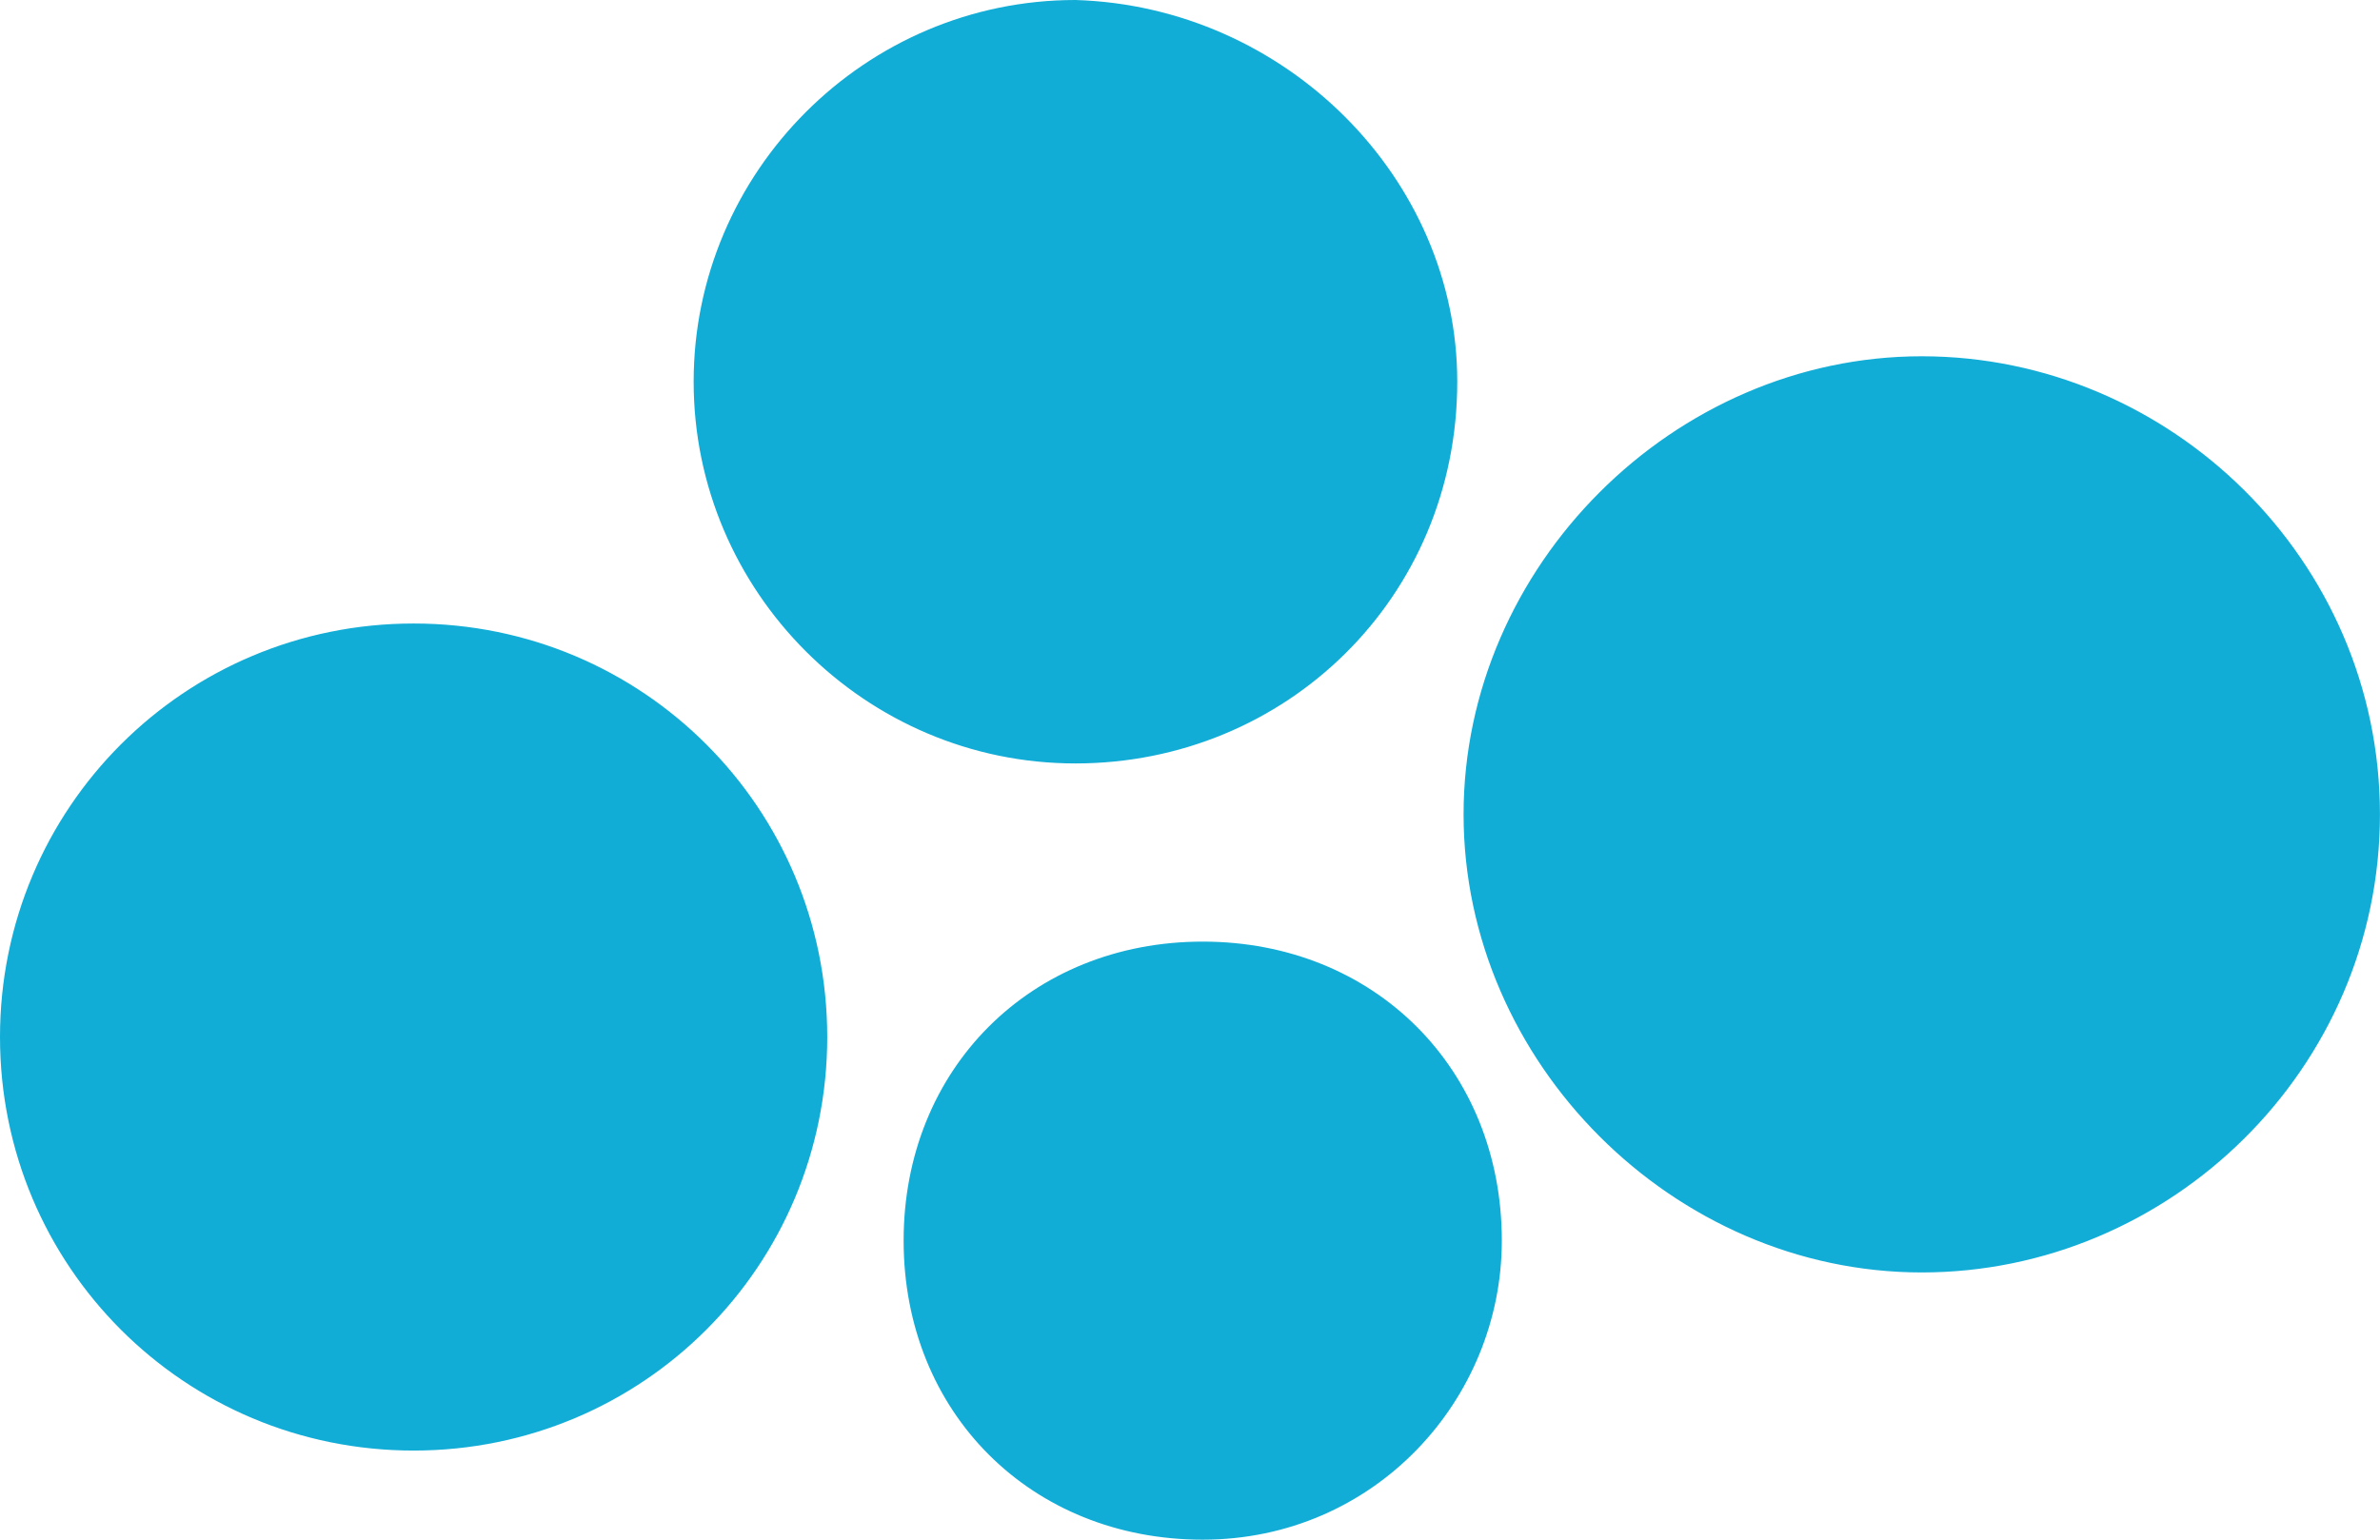 <?xml version="1.0" encoding="UTF-8"?><svg id="a" xmlns="http://www.w3.org/2000/svg" viewBox="0 0 440.59 285.09"><defs><style>.b{fill:#11add7;}</style></defs><path class="b" d="M278.02,229.72c0,29.45-23.56,55.37-55.37,55.37s-55.37-23.56-55.37-55.37,23.56-55.37,55.37-55.37,55.37,23.56,55.37,55.37m-8.25-159.04c0,40.05-31.81,70.68-70.68,70.68s-70.68-31.81-70.68-70.68S160.21,0,199.09,0c38.88,1.18,70.68,32.99,70.68,70.68m-116.63,121.34c0,42.41-34.16,76.57-76.57,76.57S0,234.43,0,192.02,34.16,115.45,76.57,115.45s76.57,34.16,76.57,76.57m287.44-41.23c0,47.12-38.88,84.82-84.82,84.82s-84.82-38.88-84.82-84.82,38.88-84.82,84.82-84.82,84.82,37.7,84.82,84.82"/></svg>